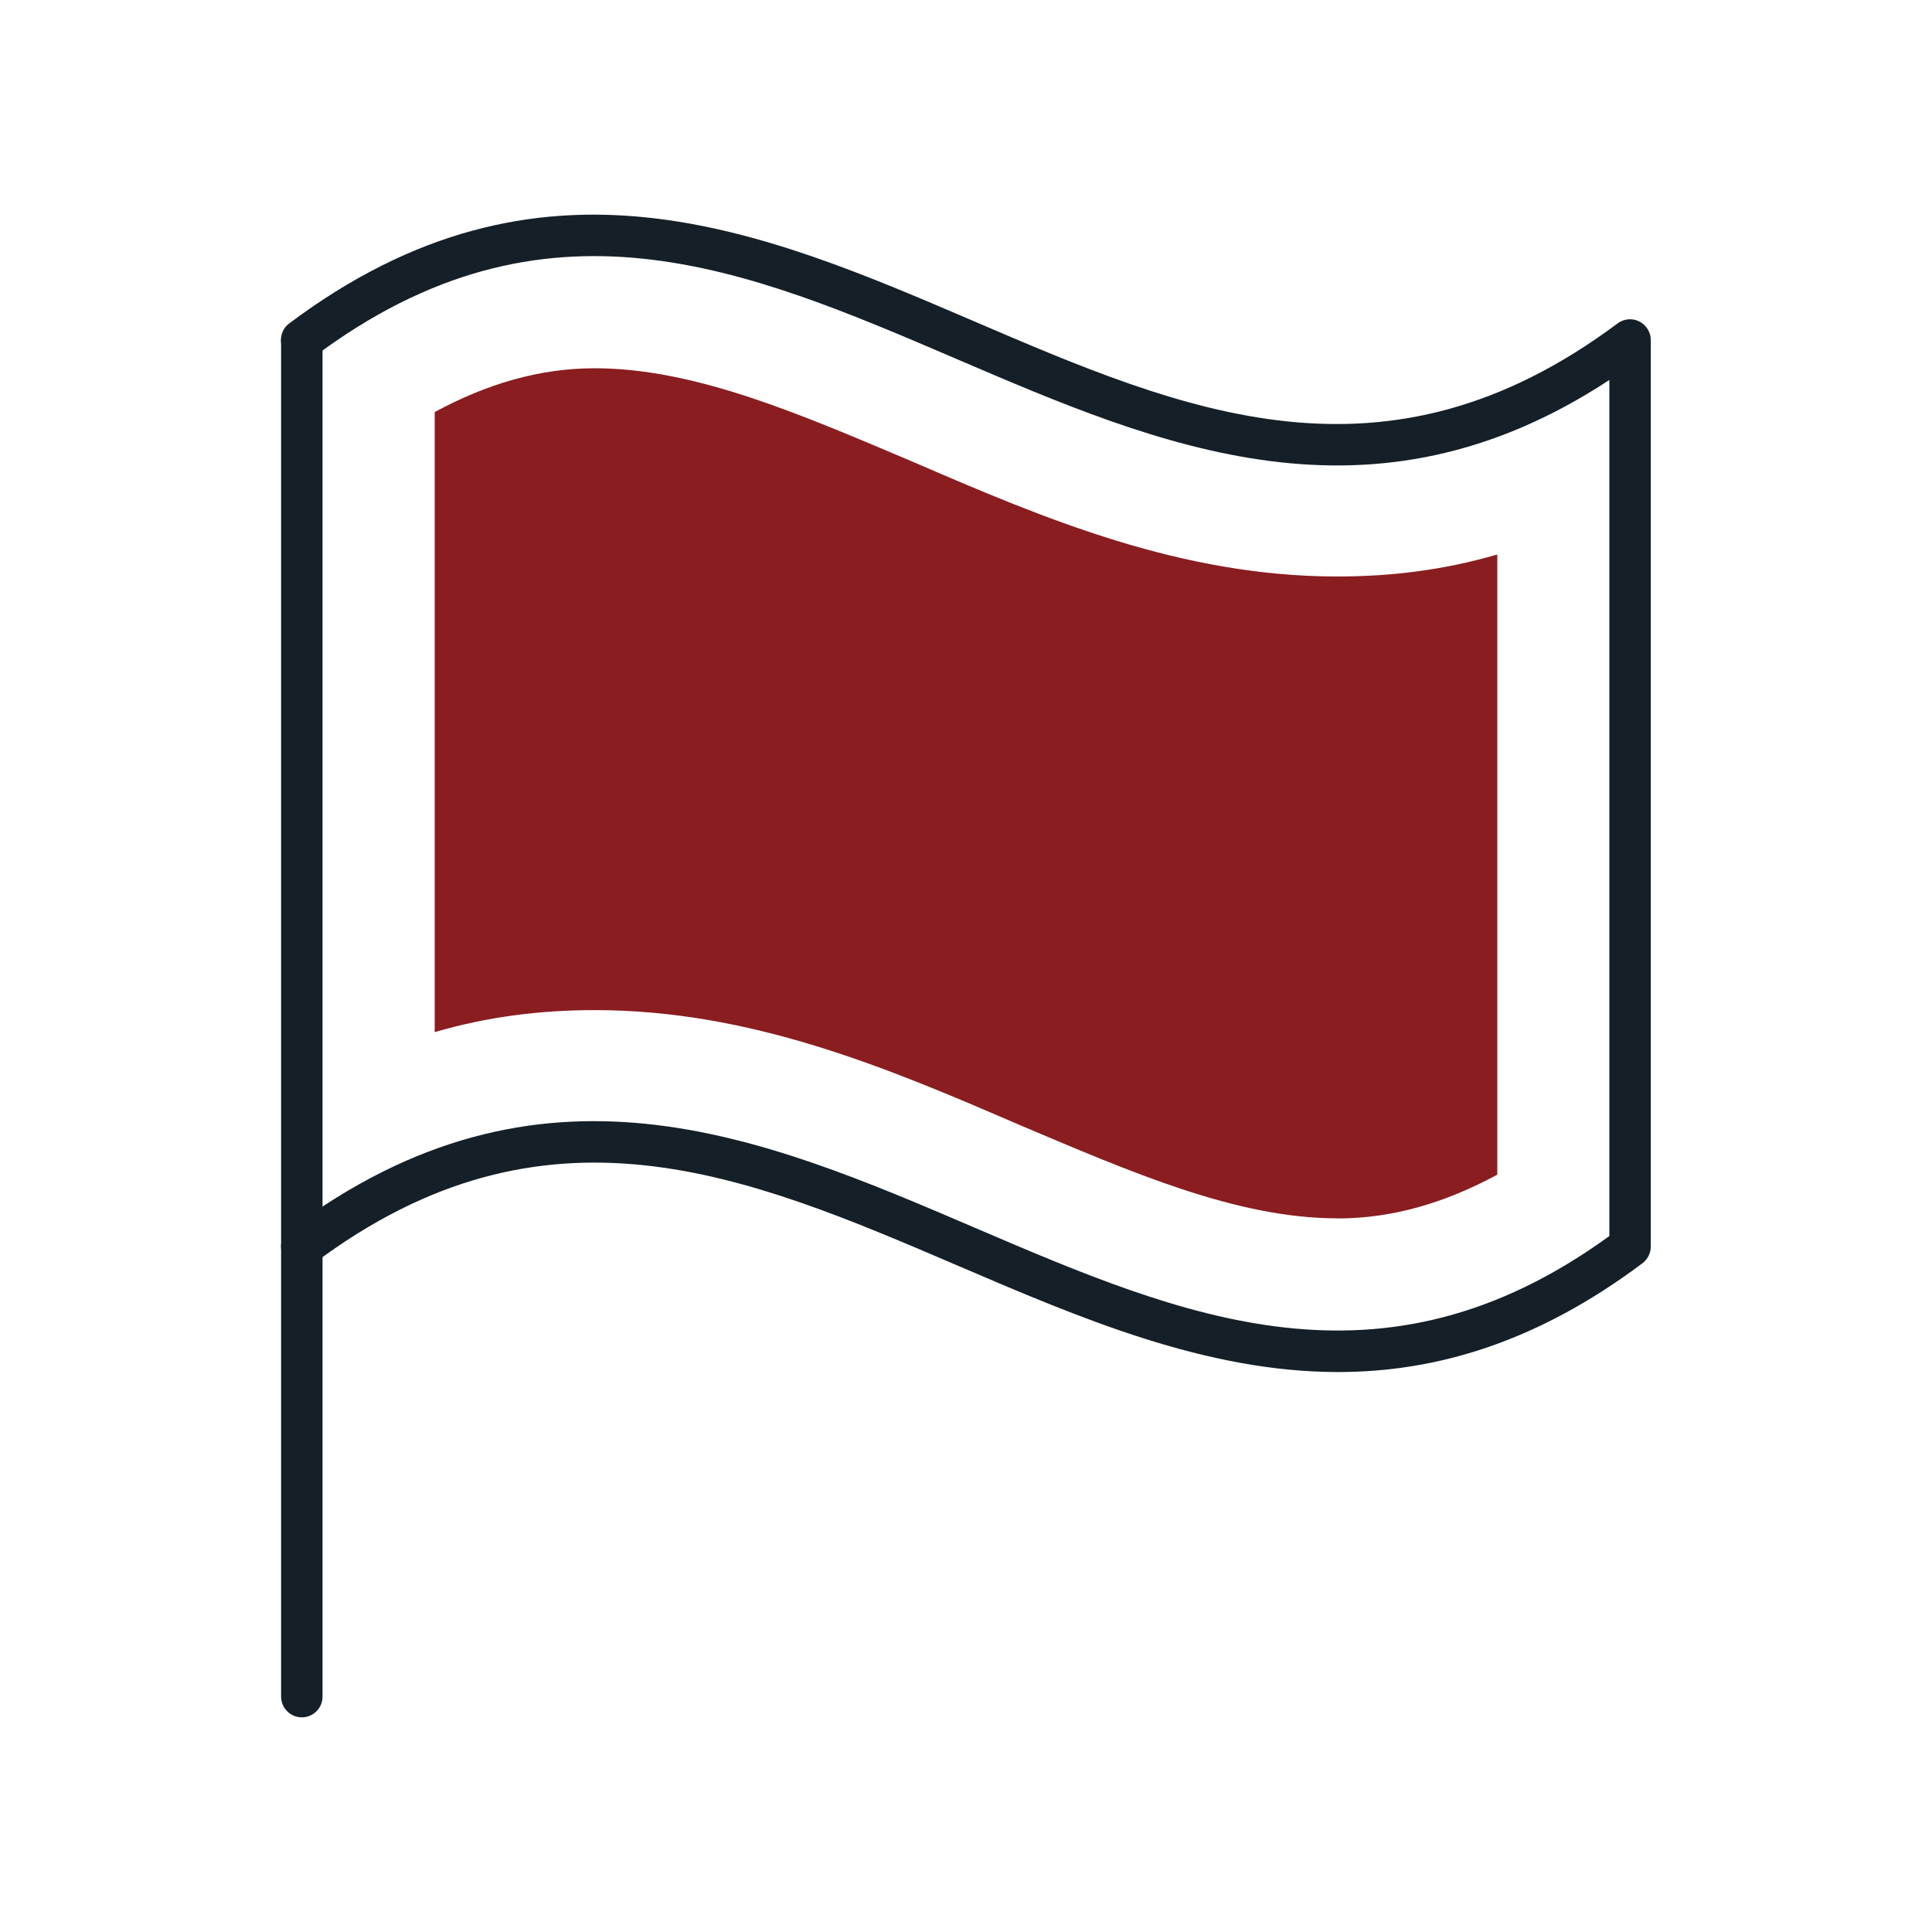 <?xml version="1.0" encoding="UTF-8"?>
<svg id="Livello_1" data-name="Livello 1" xmlns="http://www.w3.org/2000/svg" width="180" height="180" viewBox="0 0 180 180">
  <defs>
    <style>
      .cls-1 {
        fill: #8A1D20;
      }

      .cls-2 {
        fill: #151f27;
      }
    </style>
  </defs>
  <path class="cls-2" d="M28.12,160c-1.07,0-1.93-.87-1.93-1.93V31.84c0-1.07,.86-1.93,1.93-1.93s1.93,.87,1.93,1.93v126.23c0,1.07-.86,1.93-1.93,1.93Z"/>
  <path class="cls-2" d="M124.67,127.83c-12.31,0-23.99-5-35.43-9.91-19.72-8.45-38.35-16.43-59.96-.23-.86,.64-2.07,.47-2.71-.39-.64-.85-.47-2.07,.39-2.71,23.39-17.54,43.94-8.74,63.8-.23,19.49,8.35,37.91,16.24,59.18,.8V35.4c-22.23,14.6-41.83,6.19-60.81-1.95-19.67-8.44-38.26-16.41-59.86-.22-.86,.64-2.07,.47-2.71-.39-.64-.85-.47-2.07,.39-2.71,23.38-17.53,43.88-8.74,63.7-.24,19.71,8.46,38.34,16.45,60.06,.24,.59-.44,1.37-.51,2.02-.18,.65,.33,1.07,1,1.07,1.73V116.14c0,.61-.29,1.18-.77,1.55-9.91,7.43-19.31,10.14-28.37,10.14Z"/>
  <path class="cls-1" d="M124.6,113.51c-9.39,0-19.19-4.29-29.8-8.78-12.25-5.3-24.9-10.62-39.4-10.62-5.1,0-10,.62-14.9,2.05V38.39c4.9-2.65,9.8-4.08,14.9-4.08,9.39,0,19.19,4.29,29.8,8.78,12.25,5.3,24.9,10.62,39.4,10.62,5.1,0,10-.62,14.9-2.05v57.78c-4.9,2.65-9.8,4.08-14.9,4.08Z"/>
</svg>